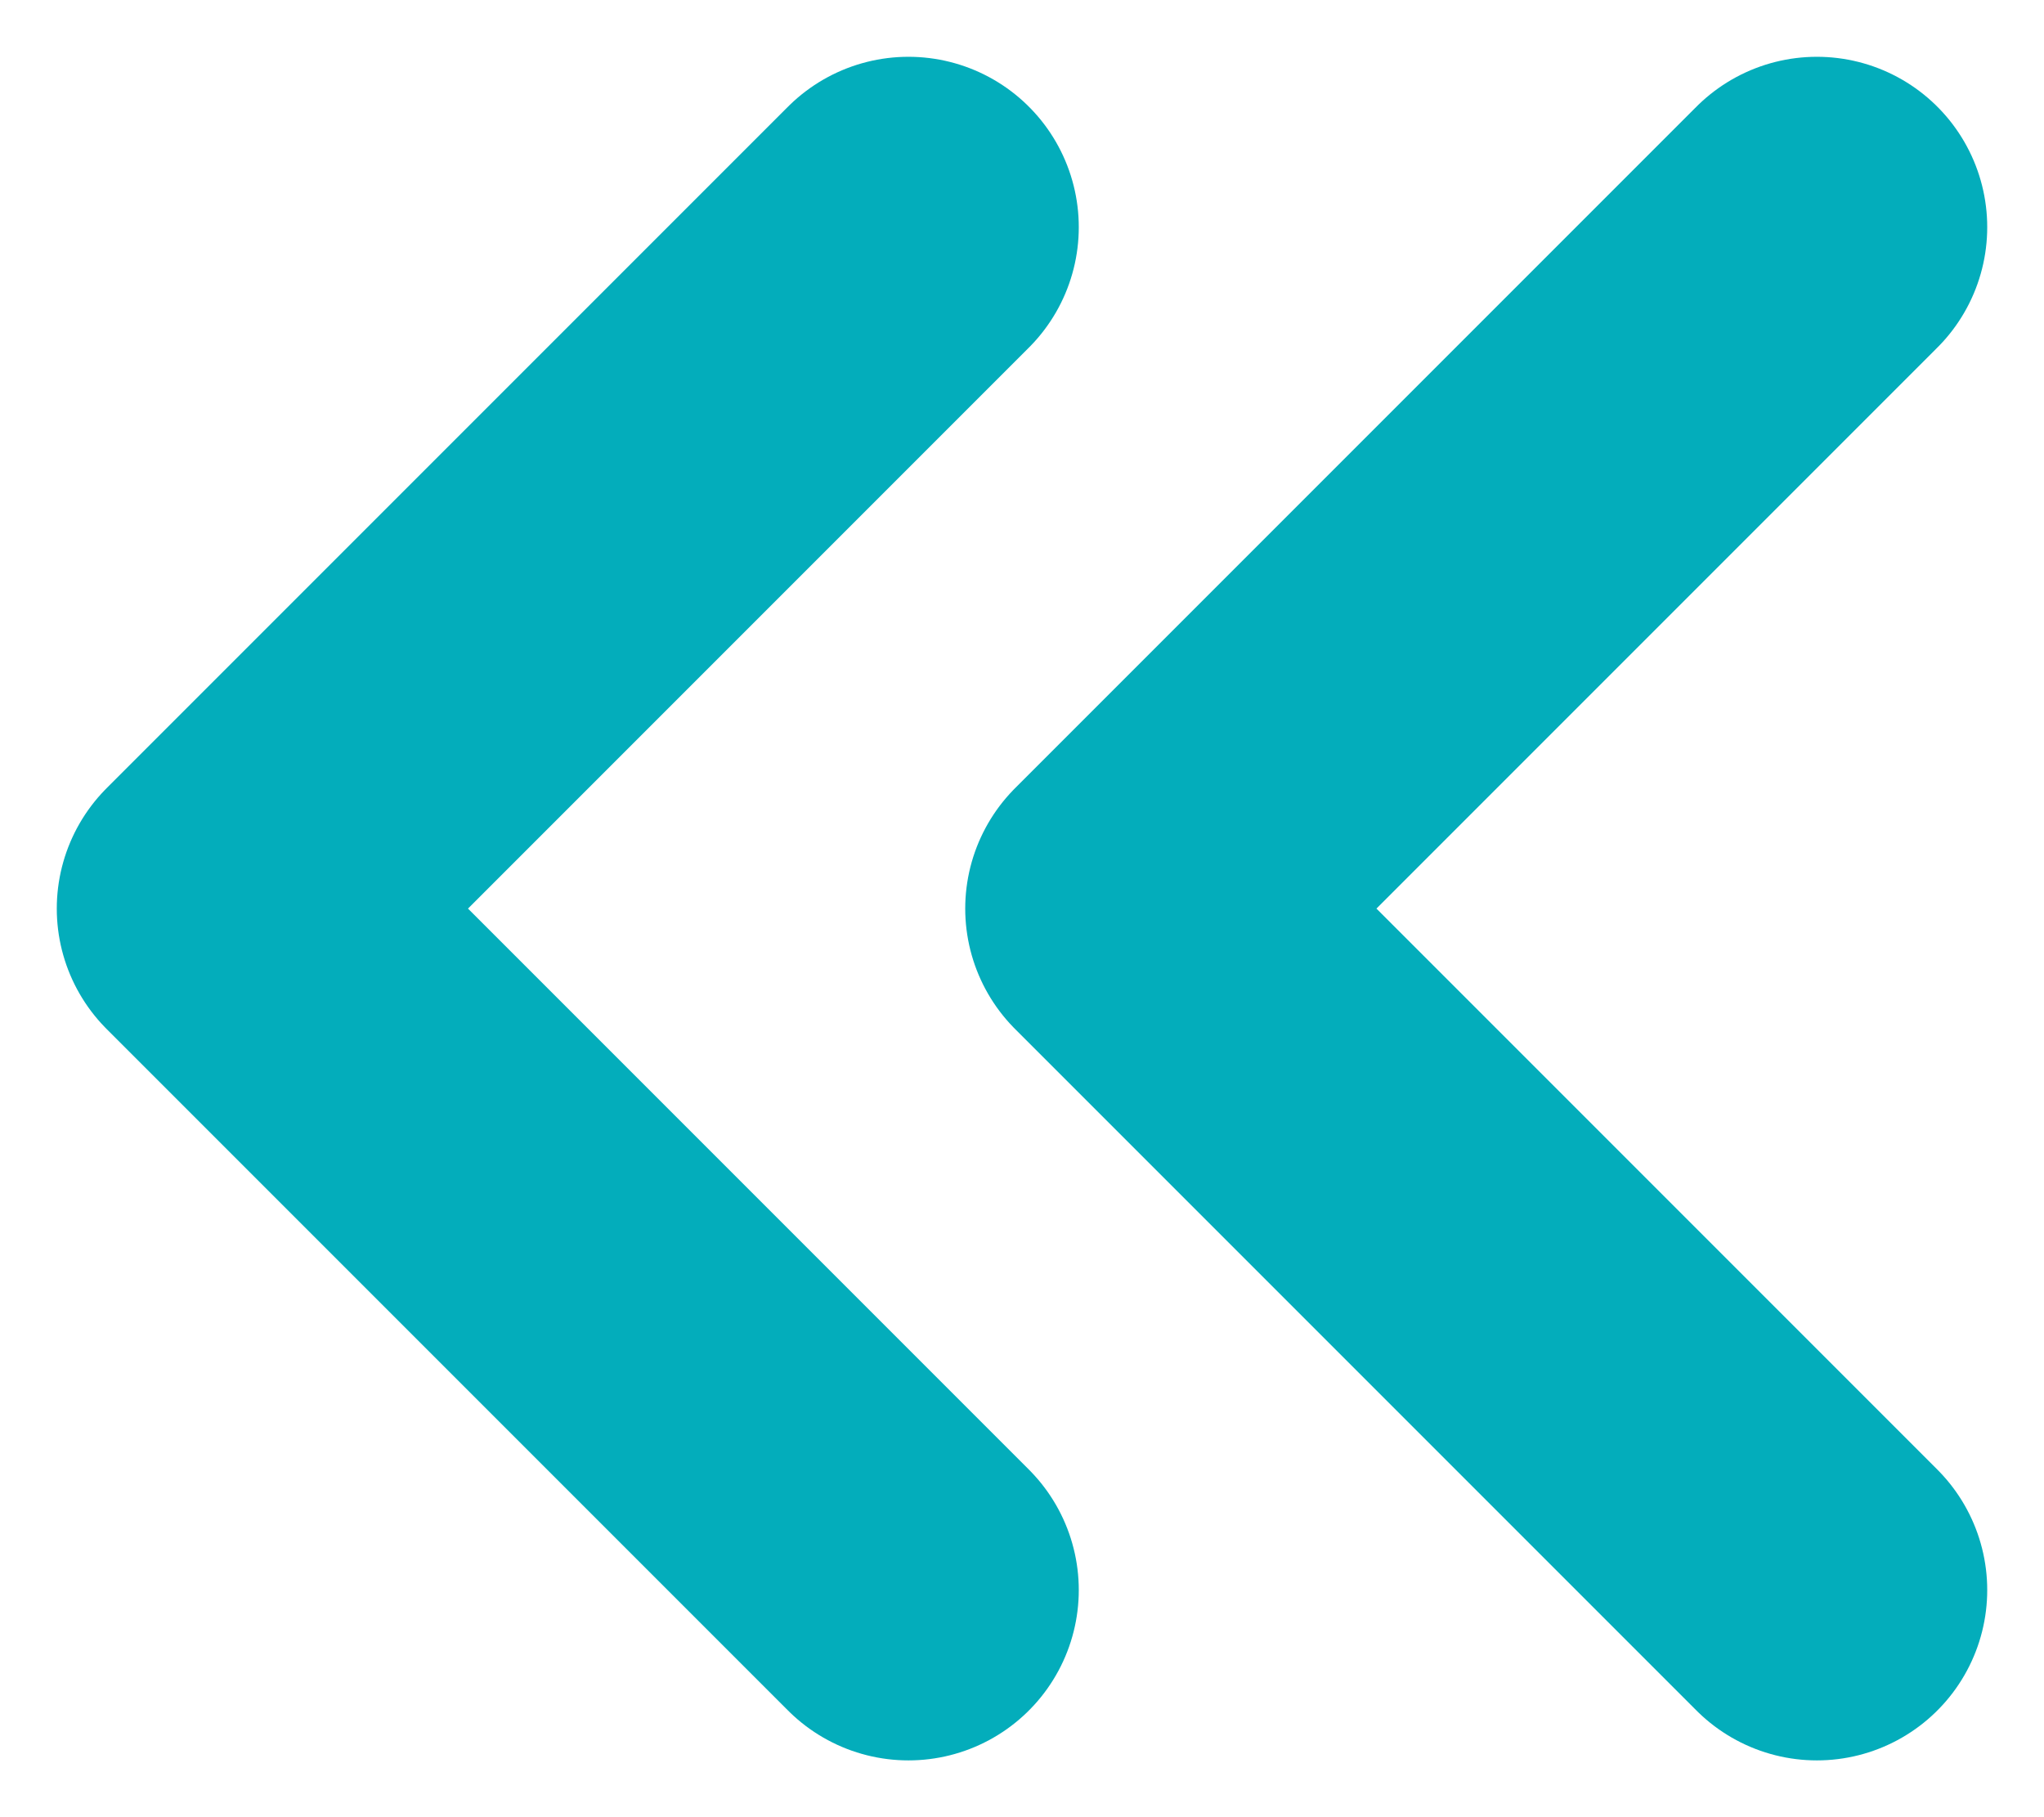 <svg width="9" height="8" viewBox="0 0 9 8" fill="none" xmlns="http://www.w3.org/2000/svg">
<g clip-path="url(#clip0_2685_2)">
<path d="M8 1L5 4L8 7" stroke="#03ADBB" stroke-width="1.5" stroke-linecap="round" stroke-linejoin="round"/>
<path d="M4 1L1 4L4 7" stroke="#03ADBB" stroke-width="1.5" stroke-linecap="round" stroke-linejoin="round"/>
</g>
<defs>
<clipPath id="clip0_2685_2">
<rect width="9" height="8" fill="white"/>
</clipPath>
</defs>
</svg>
